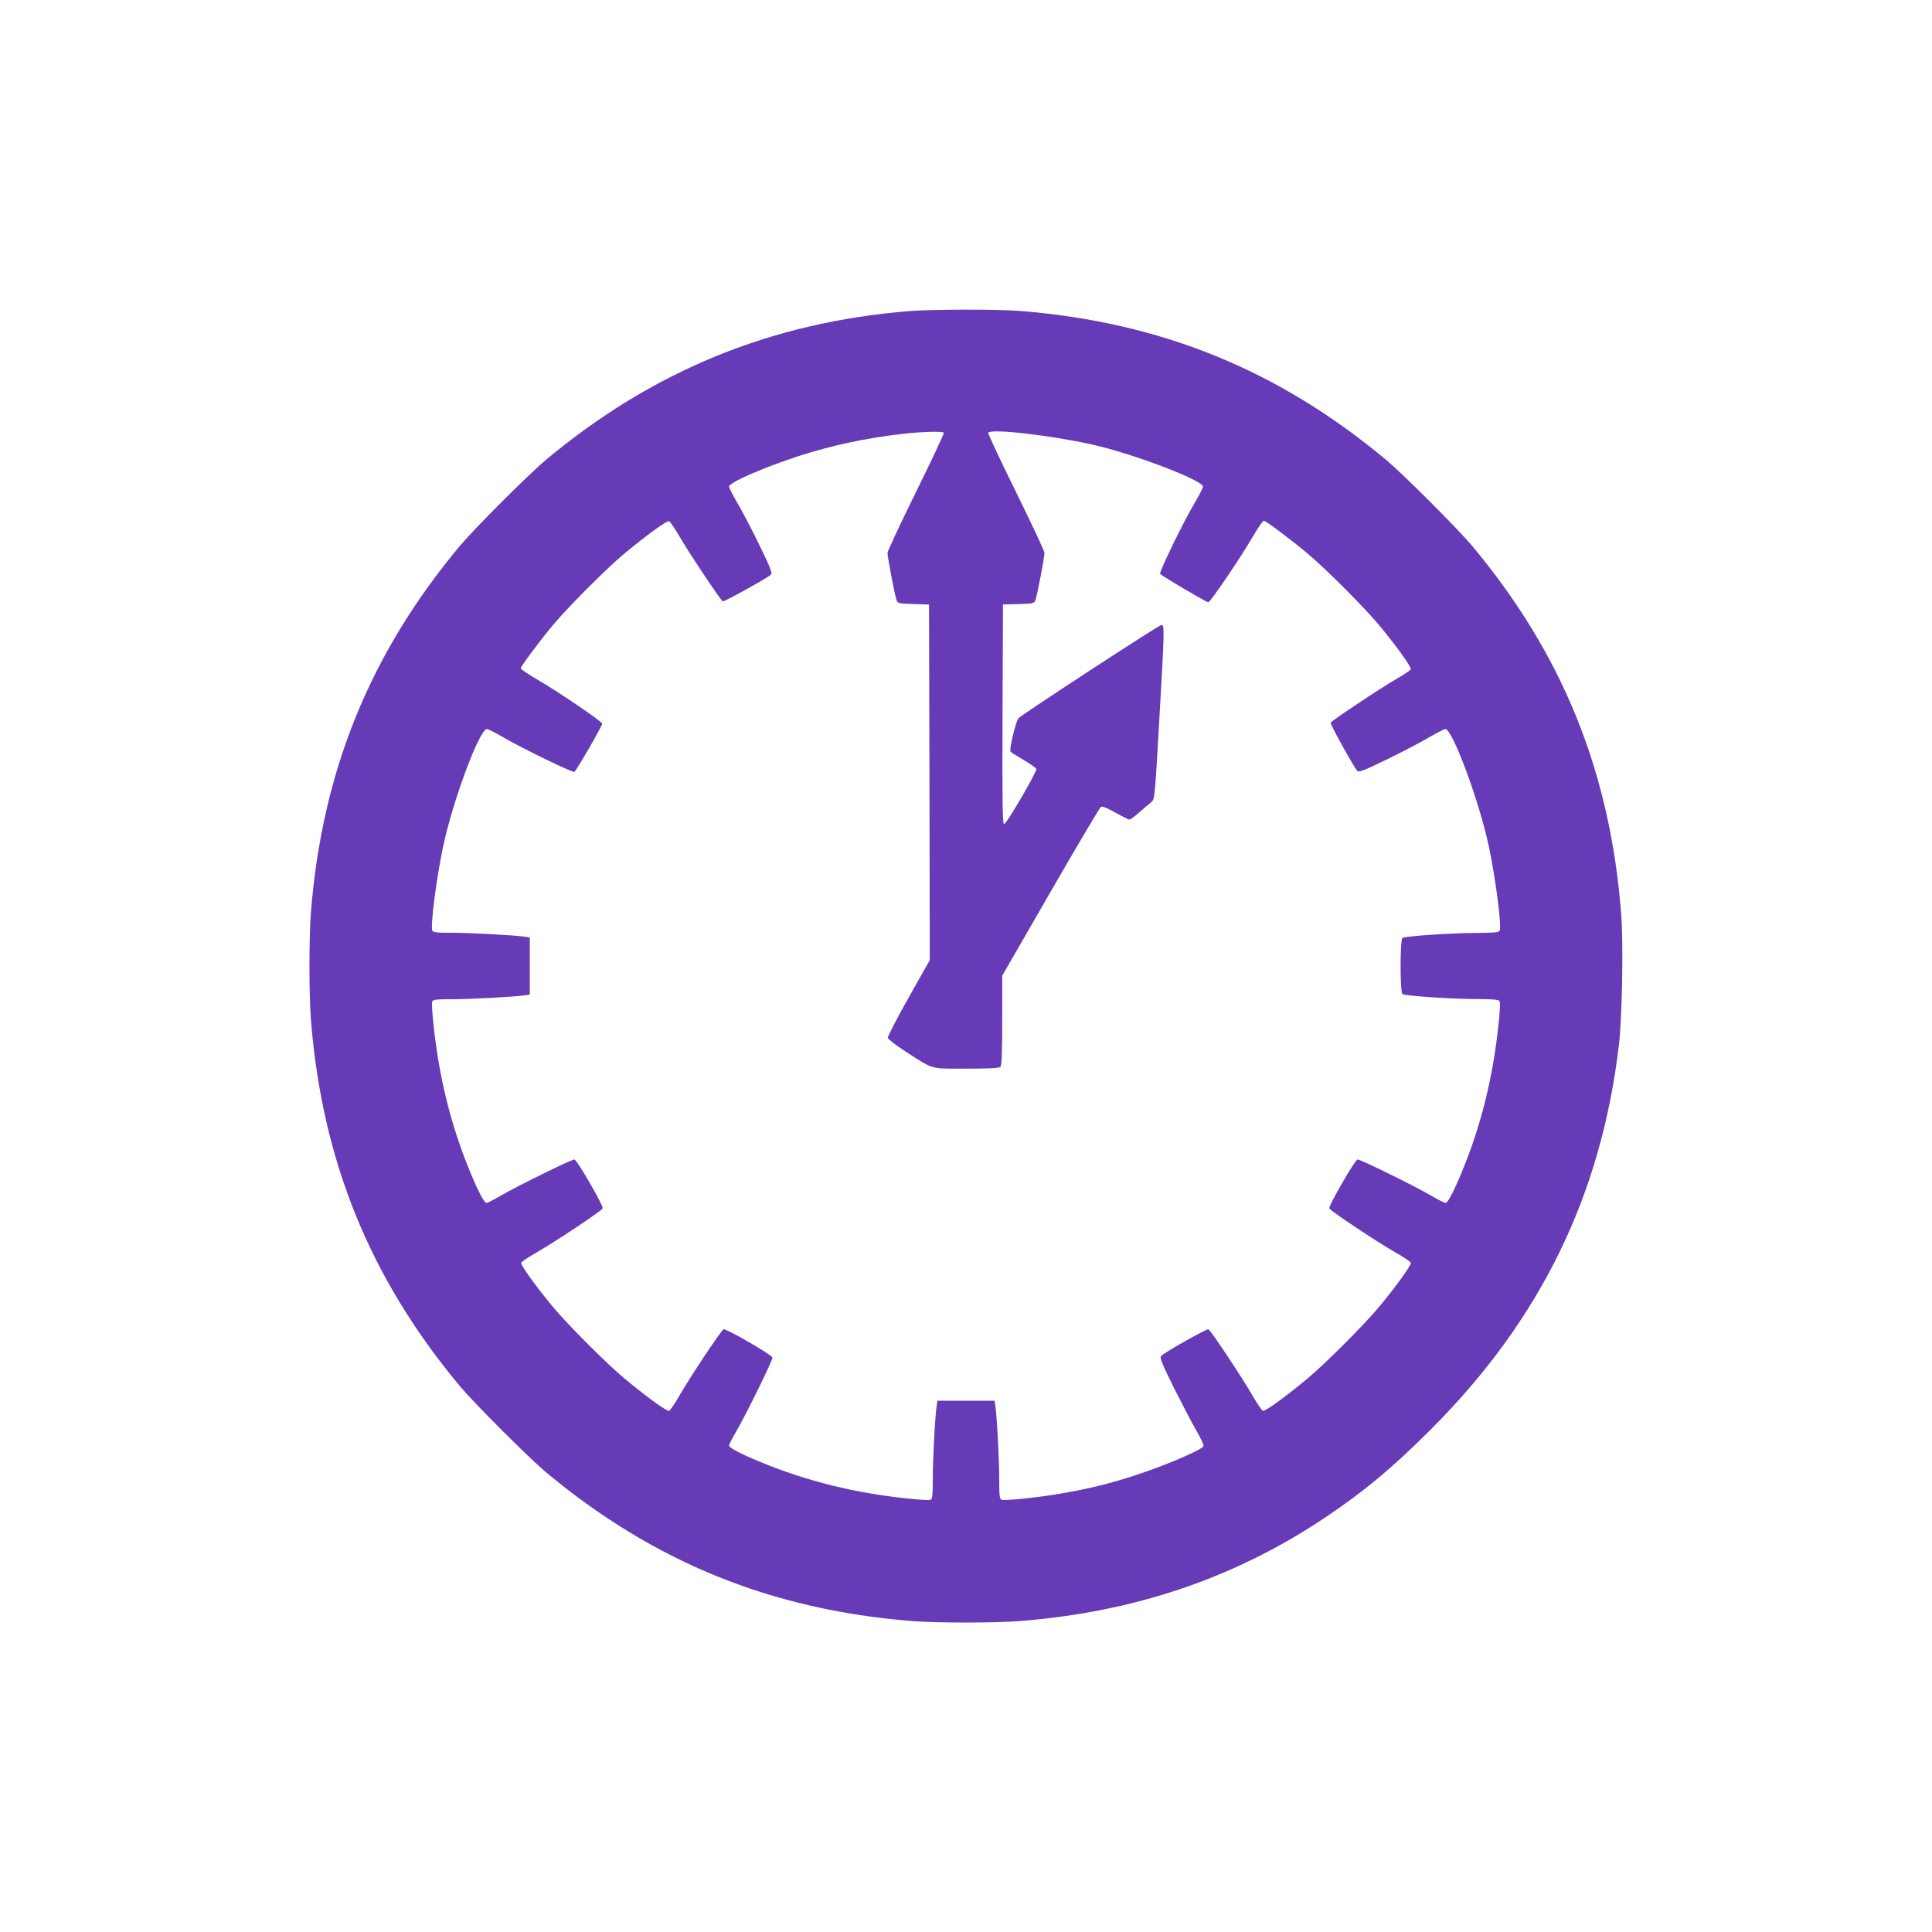 <?xml version="1.0" standalone="no"?>
<!DOCTYPE svg PUBLIC "-//W3C//DTD SVG 20010904//EN"
 "http://www.w3.org/TR/2001/REC-SVG-20010904/DTD/svg10.dtd">
<svg version="1.0" xmlns="http://www.w3.org/2000/svg"
 width="1280pt" height="1280pt" viewBox="0 0 1280 1280"
 preserveAspectRatio="xMidYMid meet">
<g transform="translate(0,1280) scale(0.1,-0.1)"
fill="#673ab7" stroke="none">
<path d="M6025 10739 c-917 -74 -1702 -396 -2410 -987 -116 -98 -469 -451
-567 -567 -597 -715 -914 -1495 -988 -2429 -13 -166 -13 -546 0 -712 74 -934
391 -1714 988 -2429 98 -116 451 -469 567 -567 715 -597 1495 -914 2429 -988
166 -13 546 -13 712 0 759 60 1422 284 2019 683 263 176 451 333 705 587 726
726 1129 1551 1246 2550 21 184 30 664 15 860 -72 944 -388 1726 -989 2445
-98 116 -451 469 -567 567 -715 597 -1495 914 -2429 988 -148 12 -583 11 -731
-1z m228 -806 c3 -5 -80 -181 -184 -392 -104 -211 -189 -393 -189 -404 0 -30
50 -288 60 -314 9 -21 17 -22 112 -25 l103 -3 3 -1178 2 -1178 -141 -250 c-77
-137 -139 -256 -137 -265 2 -9 55 -50 118 -91 190 -122 158 -113 403 -113 152
0 216 3 225 12 9 9 12 91 12 308 l0 296 320 555 c176 305 326 558 333 563 10
6 40 -6 97 -38 45 -25 87 -46 93 -46 5 0 35 21 65 48 30 26 65 56 79 67 23 20
24 20 53 535 35 603 36 640 15 640 -15 0 -916 -588 -947 -618 -17 -17 -63
-206 -53 -221 2 -5 41 -29 85 -55 45 -26 83 -53 86 -60 6 -16 -197 -366 -214
-366 -10 0 -12 149 -10 728 l3 727 103 3 c95 3 103 4 112 25 10 26 60 284 60
314 0 11 -85 193 -189 404 -104 211 -187 387 -184 392 17 29 409 -16 693 -79
270 -61 730 -236 730 -278 0 -8 -26 -59 -58 -113 -74 -125 -233 -453 -226
-465 8 -12 306 -188 319 -188 14 0 213 293 294 433 35 59 68 107 74 107 13 0
175 -121 292 -219 115 -96 369 -350 466 -466 114 -136 221 -284 216 -299 -3
-7 -47 -36 -98 -66 -94 -53 -424 -273 -433 -288 -5 -9 155 -297 177 -320 10
-10 49 5 192 75 99 48 224 113 278 145 54 32 105 58 113 58 47 0 225 -480 288
-778 45 -212 85 -524 72 -557 -4 -12 -31 -15 -153 -16 -164 0 -472 -21 -491
-33 -17 -10 -17 -362 0 -372 19 -12 327 -33 491 -33 122 -1 149 -4 153 -16 4
-8 1 -68 -6 -133 -36 -361 -116 -685 -245 -997 -52 -126 -93 -205 -108 -205
-6 0 -48 21 -92 47 -123 71 -476 244 -491 241 -18 -4 -194 -308 -187 -324 5
-15 317 -223 442 -294 51 -29 95 -59 98 -66 5 -15 -102 -163 -216 -299 -97
-116 -351 -370 -466 -466 -144 -120 -284 -222 -298 -216 -7 3 -38 47 -67 98
-71 123 -279 437 -294 442 -11 5 -288 -151 -314 -177 -10 -10 6 -50 86 -212
55 -109 123 -239 151 -287 28 -49 48 -93 45 -98 -17 -28 -260 -131 -467 -198
-167 -54 -318 -90 -502 -120 -151 -25 -350 -45 -370 -37 -12 4 -15 29 -15 138
0 129 -15 419 -26 486 l-5 32 -189 0 -189 0 -5 -32 c-11 -67 -26 -357 -26
-486 0 -109 -3 -134 -15 -138 -8 -4 -68 -1 -133 6 -361 36 -685 116 -997 245
-126 52 -205 93 -205 108 0 6 21 48 47 92 71 123 244 476 241 491 -4 18 -308
194 -324 187 -15 -5 -223 -317 -294 -442 -29 -51 -60 -95 -67 -98 -14 -6 -154
96 -298 216 -115 96 -369 350 -466 466 -114 136 -221 284 -216 299 3 7 47 37
98 66 125 71 437 279 442 294 7 16 -169 320 -187 324 -15 3 -368 -170 -491
-241 -44 -26 -86 -47 -92 -47 -15 0 -56 79 -108 205 -129 312 -209 636 -245
997 -7 65 -10 125 -6 133 4 12 28 15 133 15 125 0 415 16 481 26 l32 5 0 189
0 189 -32 5 c-66 10 -356 26 -481 26 -105 0 -129 3 -133 15 -13 33 27 345 72
557 64 304 241 778 290 778 9 0 59 -26 112 -57 118 -69 453 -232 467 -227 12
5 185 304 185 320 0 13 -294 213 -432 293 -60 35 -108 67 -108 73 0 13 127
184 219 293 97 116 351 370 466 466 144 120 284 222 298 216 7 -3 37 -47 67
-98 53 -94 273 -424 288 -433 9 -5 297 155 320 177 10 10 -5 49 -75 192 -48
99 -113 224 -145 278 -32 54 -58 105 -58 113 0 27 224 125 463 203 218 70 440
118 682 146 126 15 272 19 278 8z"/>
</g>
</svg>
